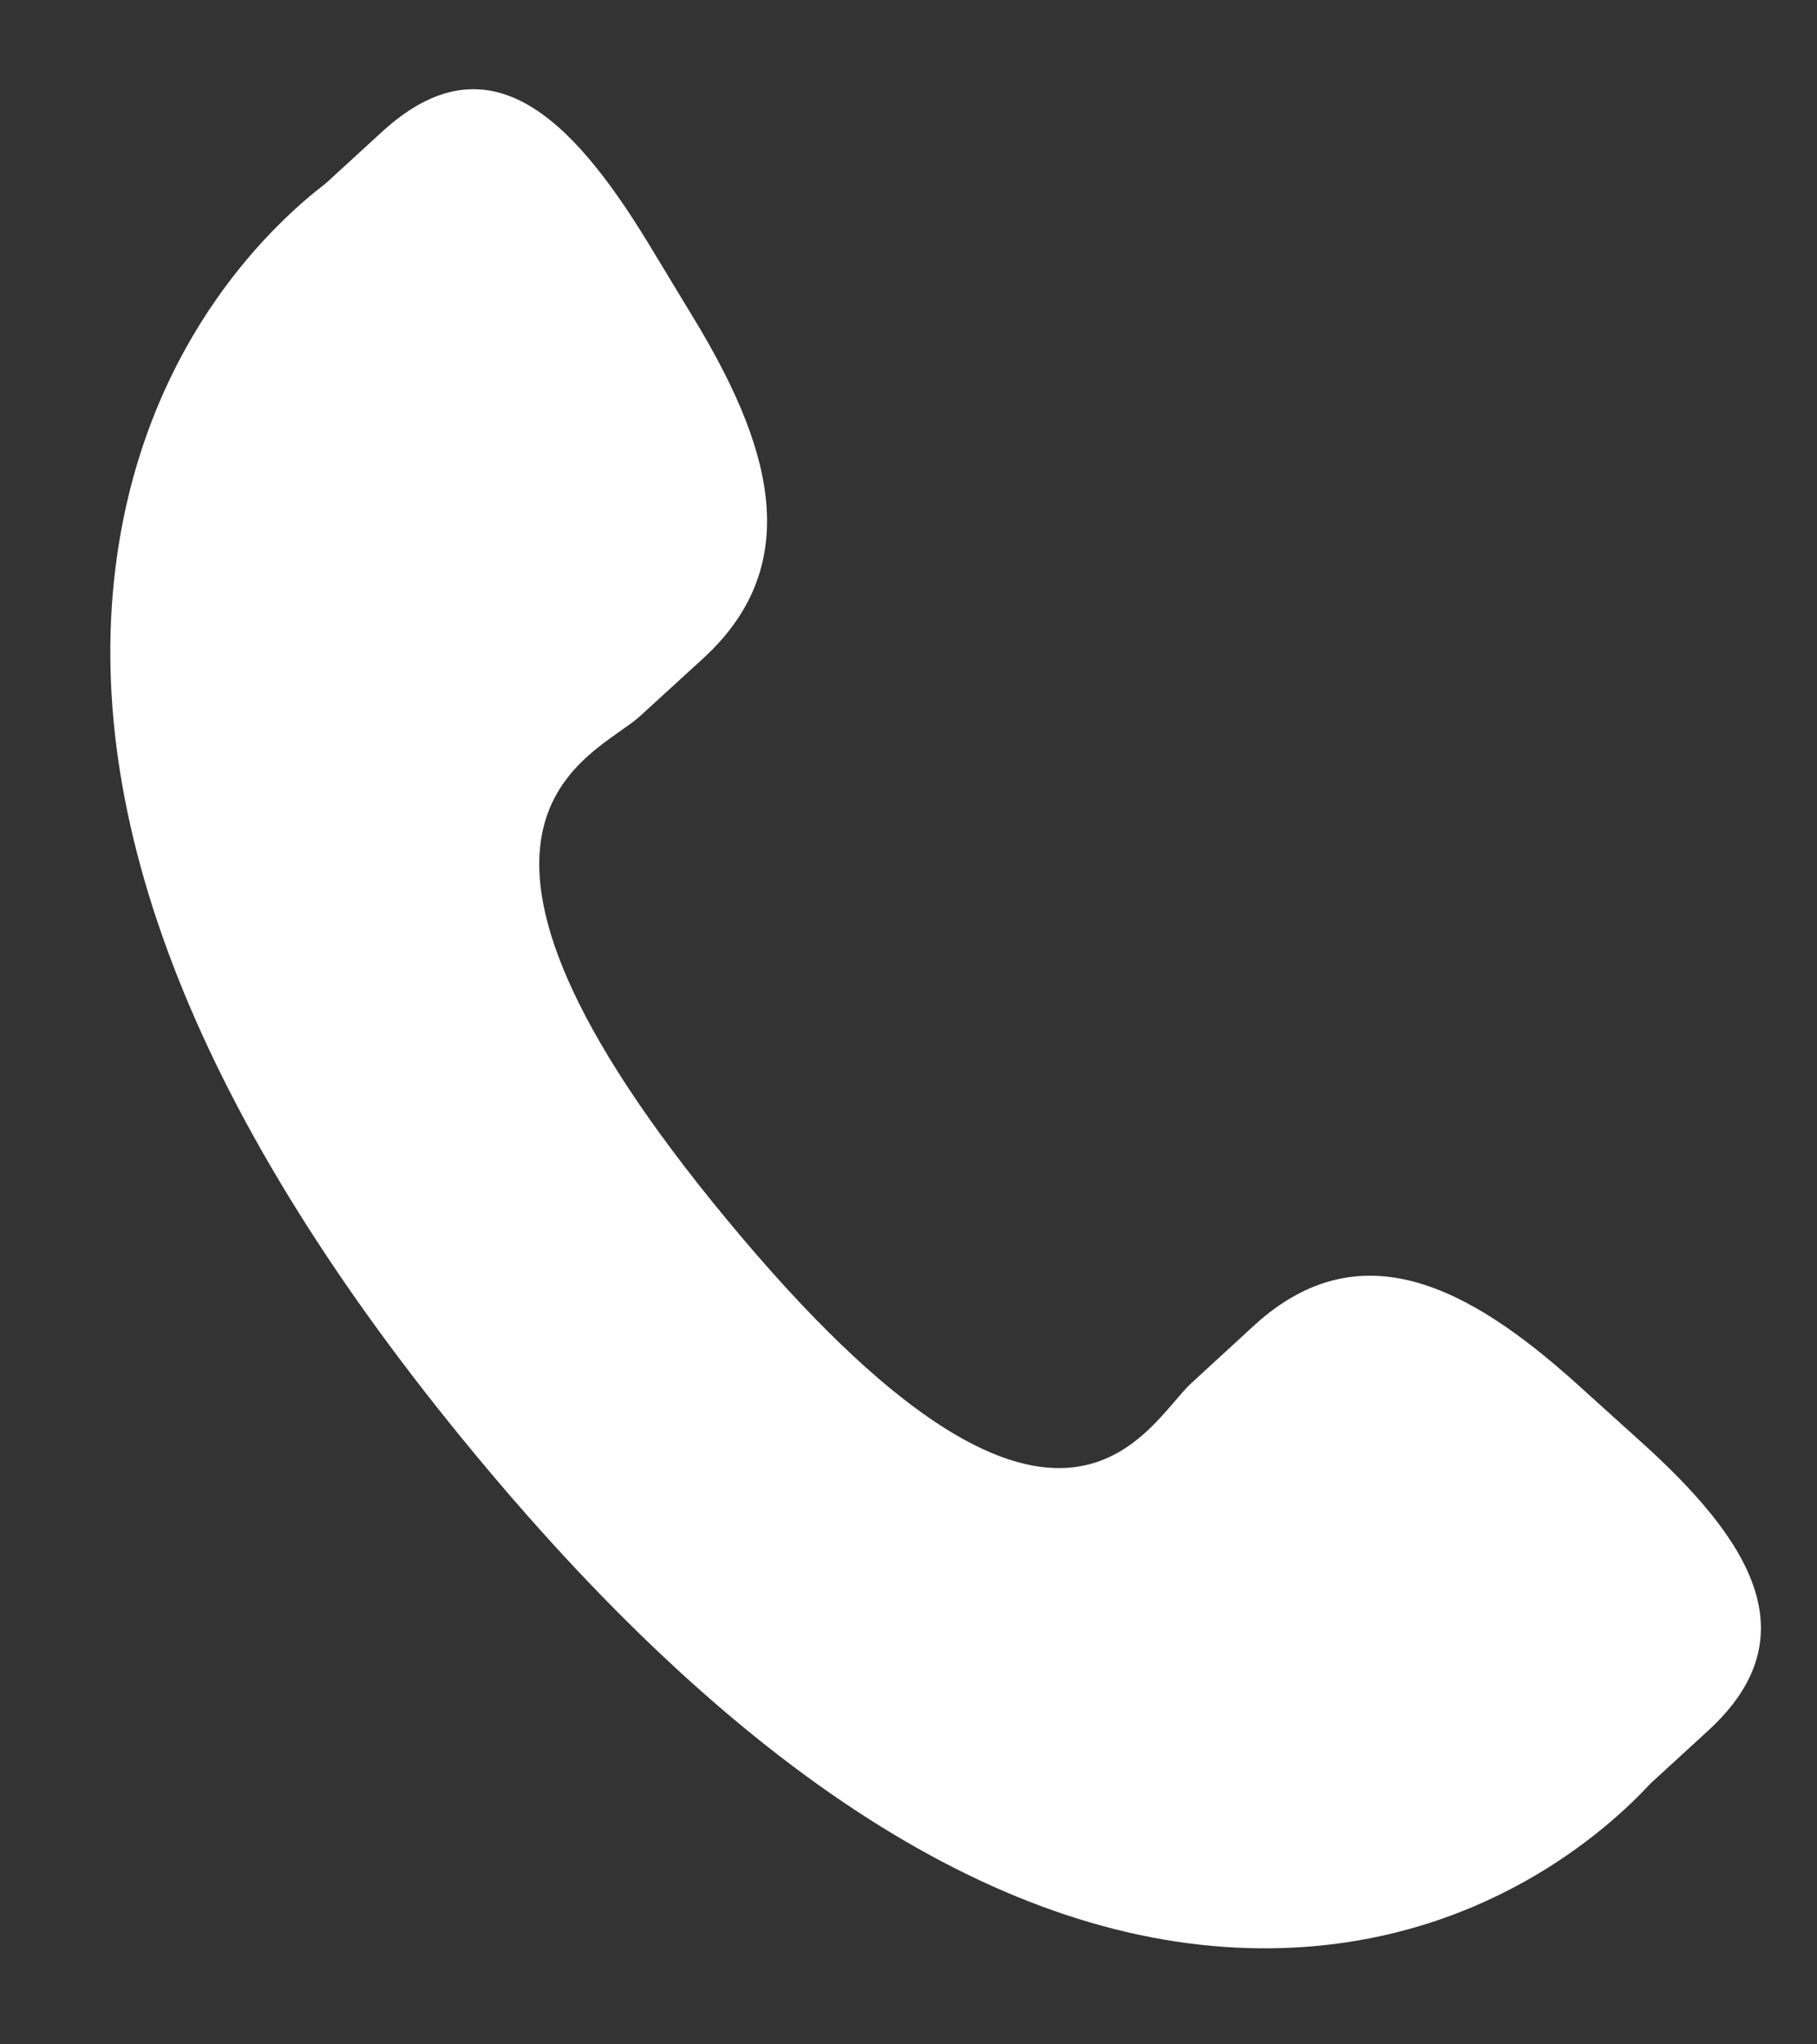 <svg width="16" height="18" viewBox="0 0 16 18" fill="none" xmlns="http://www.w3.org/2000/svg">
<rect x="0" y="0" width="16" height="18" fill="#333333" stroke="none"/>
<path d="M13.878 12.178C12.936 11.332 11.98 10.82 11.049 11.665L10.494 12.175C10.087 12.546 9.331 14.277 6.409 10.748C3.487 7.224 5.226 6.675 5.633 6.308L6.192 5.797C7.117 4.95 6.768 3.885 6.1 2.788L5.698 2.124C5.027 1.029 4.297 0.311 3.369 1.156L2.867 1.616C2.457 1.929 1.31 2.949 1.032 4.886C0.697 7.21 1.753 9.871 4.172 12.791C6.588 15.712 8.954 17.18 11.195 17.154C13.057 17.133 14.182 16.084 14.534 15.703L15.037 15.242C15.963 14.398 15.387 13.538 14.445 12.69L13.878 12.178Z" fill="white"/>
</svg>
